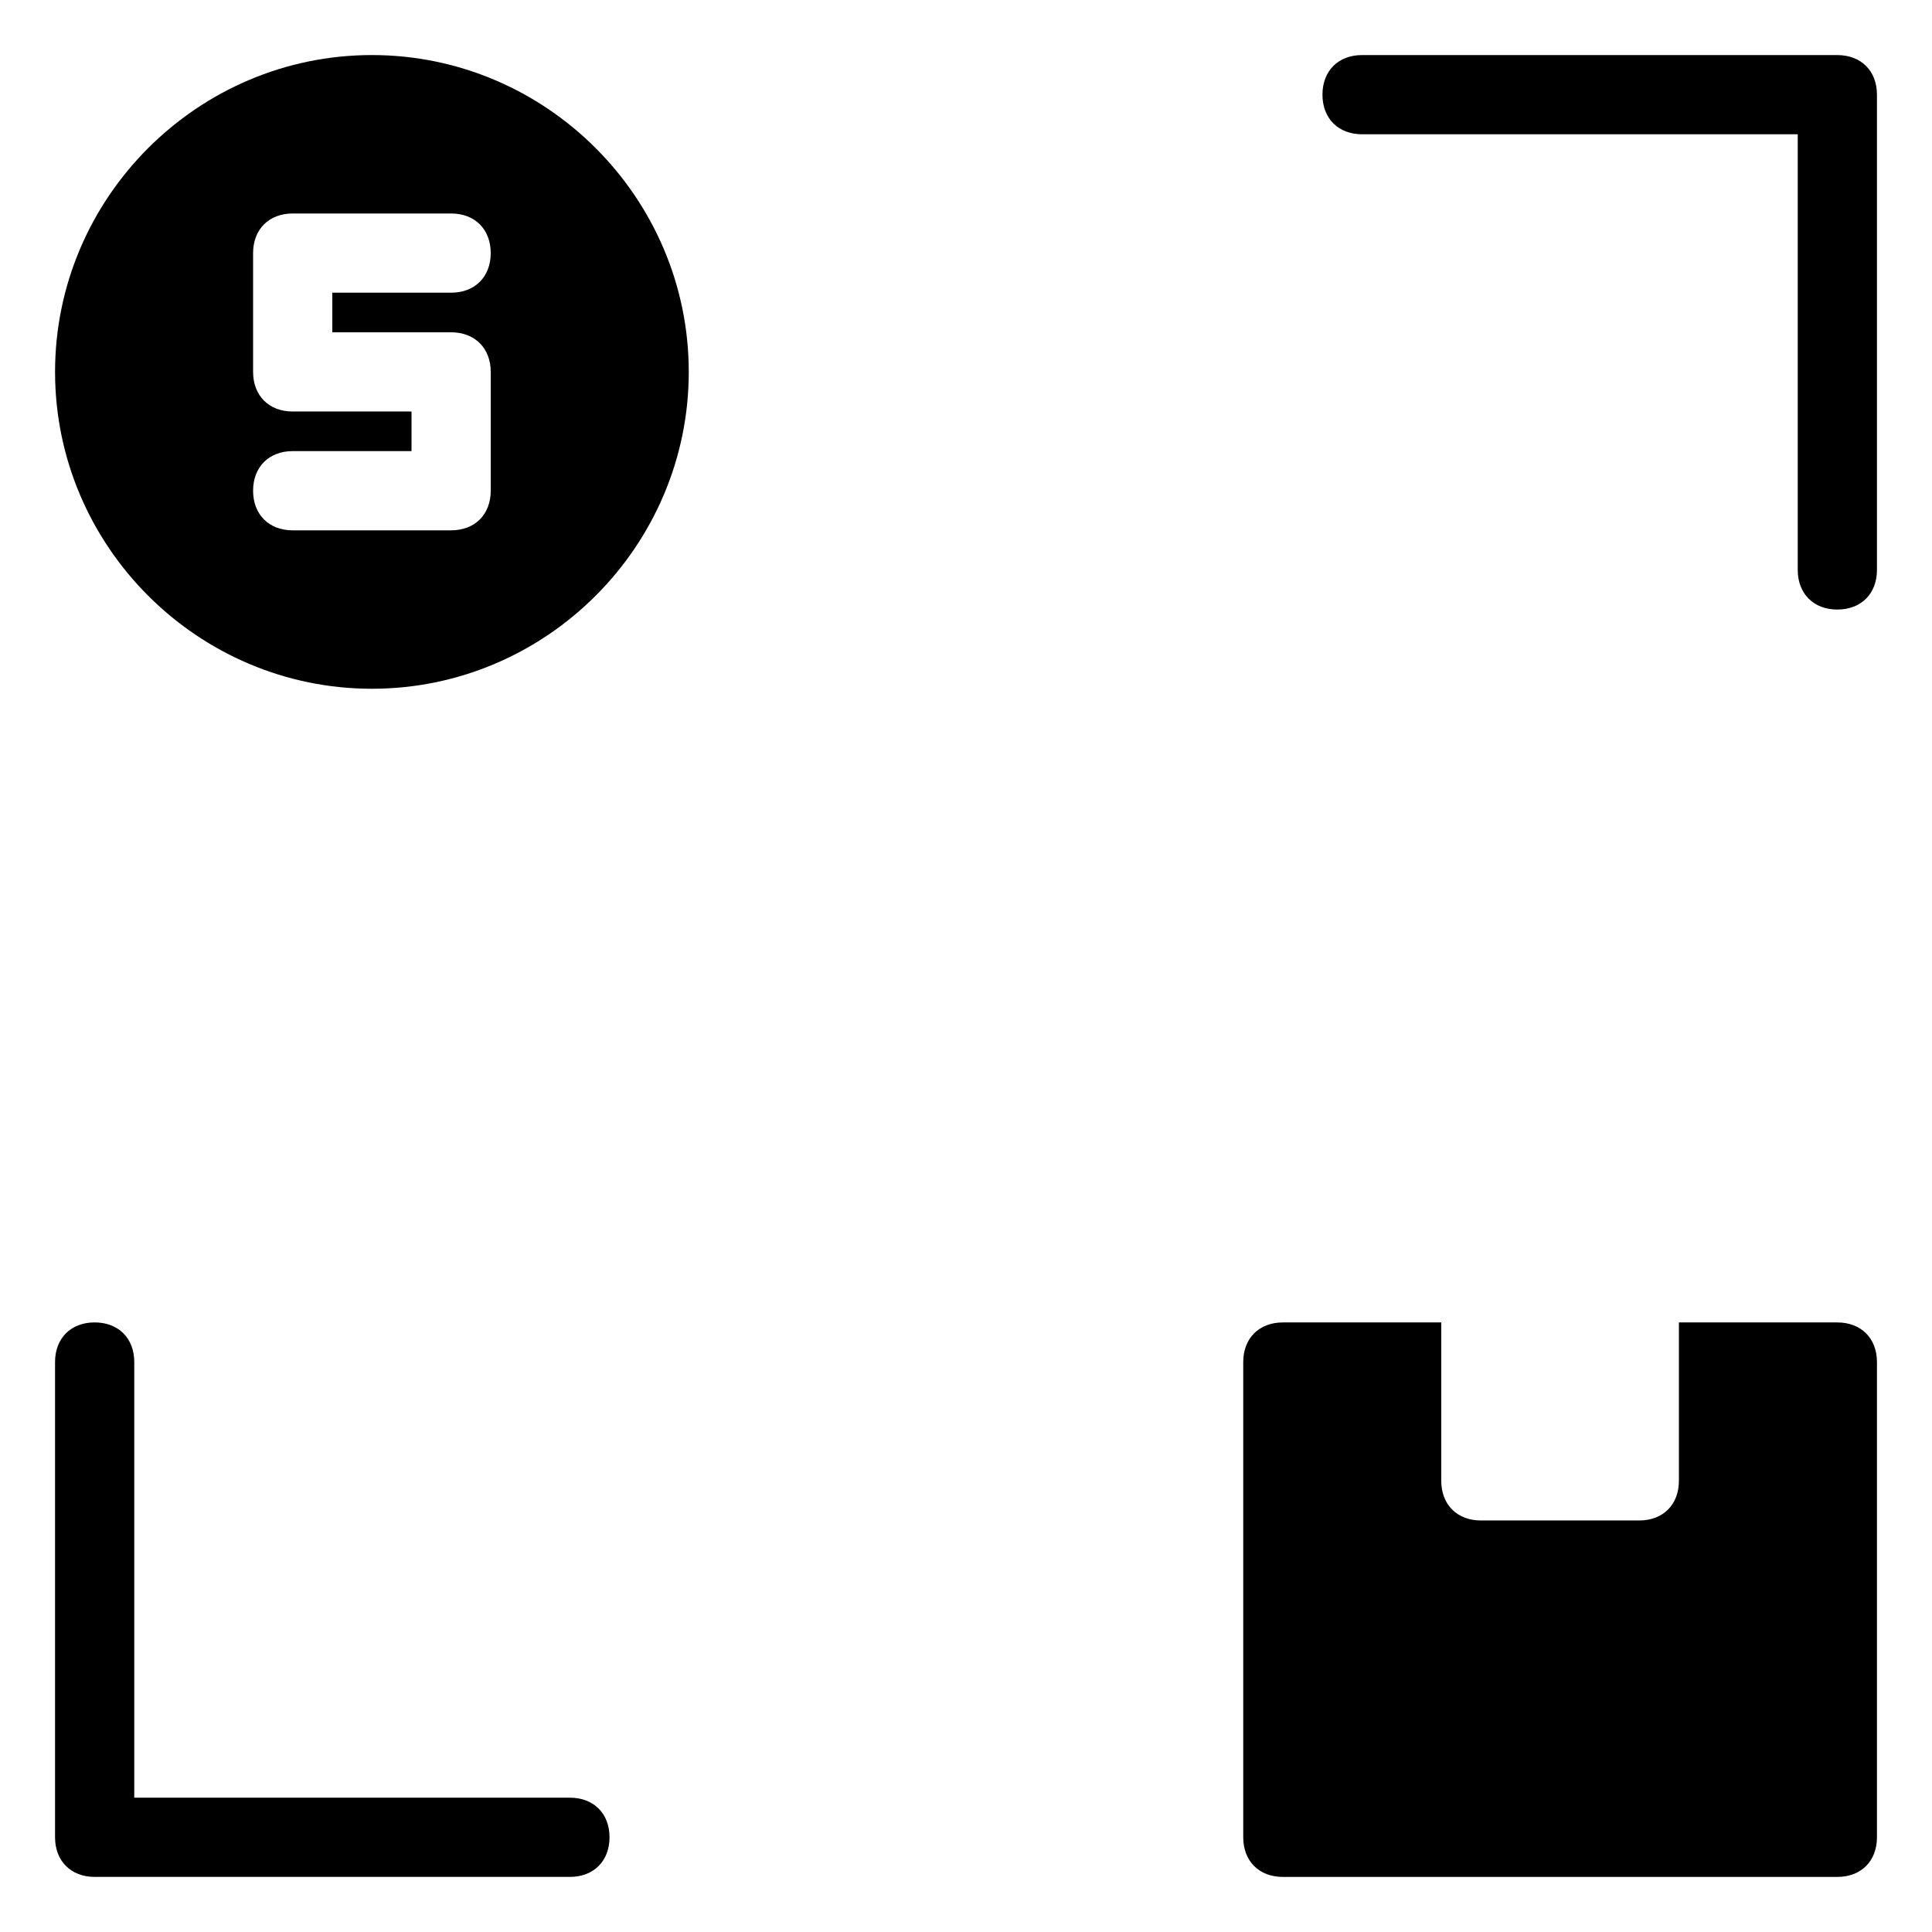 <?xml version="1.0" encoding="UTF-8"?>
<!-- Uploaded to: SVG Repo, www.svgrepo.com, Generator: SVG Repo Mixer Tools -->
<svg fill="#000000" width="800px" height="800px" version="1.1" viewBox="144 144 512 512" xmlns="http://www.w3.org/2000/svg">
 <g>
  <path d="m630.91 494.46h-41.984v41.984c0 6.297-4.199 10.496-10.496 10.496h-41.984c-6.297 0-10.496-4.199-10.496-10.496v-41.984h-41.984c-6.297 0-10.496 4.199-10.496 10.496v125.95c0 6.297 4.199 10.496 10.496 10.496h146.95c6.297 0 10.496-4.199 10.496-10.496v-125.95c0-6.297-4.199-10.496-10.496-10.496z"/>
  <path d="m242.56 158.59c-46.184 0-83.969 37.785-83.969 83.969s37.785 83.969 83.969 83.969 83.969-37.785 83.969-83.969-37.785-83.969-83.969-83.969zm20.992 73.473c6.297 0 10.496 4.199 10.496 10.496v31.488c0 6.297-4.199 10.496-10.496 10.496h-41.984c-6.297 0-10.496-4.199-10.496-10.496s4.199-10.496 10.496-10.496h31.488v-10.496h-31.488c-6.297 0-10.496-4.199-10.496-10.496v-31.488c0-6.297 4.199-10.496 10.496-10.496h41.984c6.297 0 10.496 4.199 10.496 10.496 0 6.297-4.199 10.496-10.496 10.496h-31.488v10.496z"/>
  <path d="m630.91 158.59h-125.95c-6.297 0-10.496 4.199-10.496 10.496 0 6.297 4.199 10.496 10.496 10.496h115.46v115.46c0 6.297 4.199 10.496 10.496 10.496s10.496-4.199 10.496-10.496v-125.95c0-6.297-4.199-10.496-10.496-10.496z"/>
  <path d="m295.04 620.41h-115.46v-115.46c0-6.297-4.199-10.496-10.496-10.496-6.297 0-10.496 4.199-10.496 10.496v125.95c0 6.297 4.199 10.496 10.496 10.496h125.95c6.297 0 10.496-4.199 10.496-10.496s-4.199-10.496-10.496-10.496z"/>
 </g>
</svg>